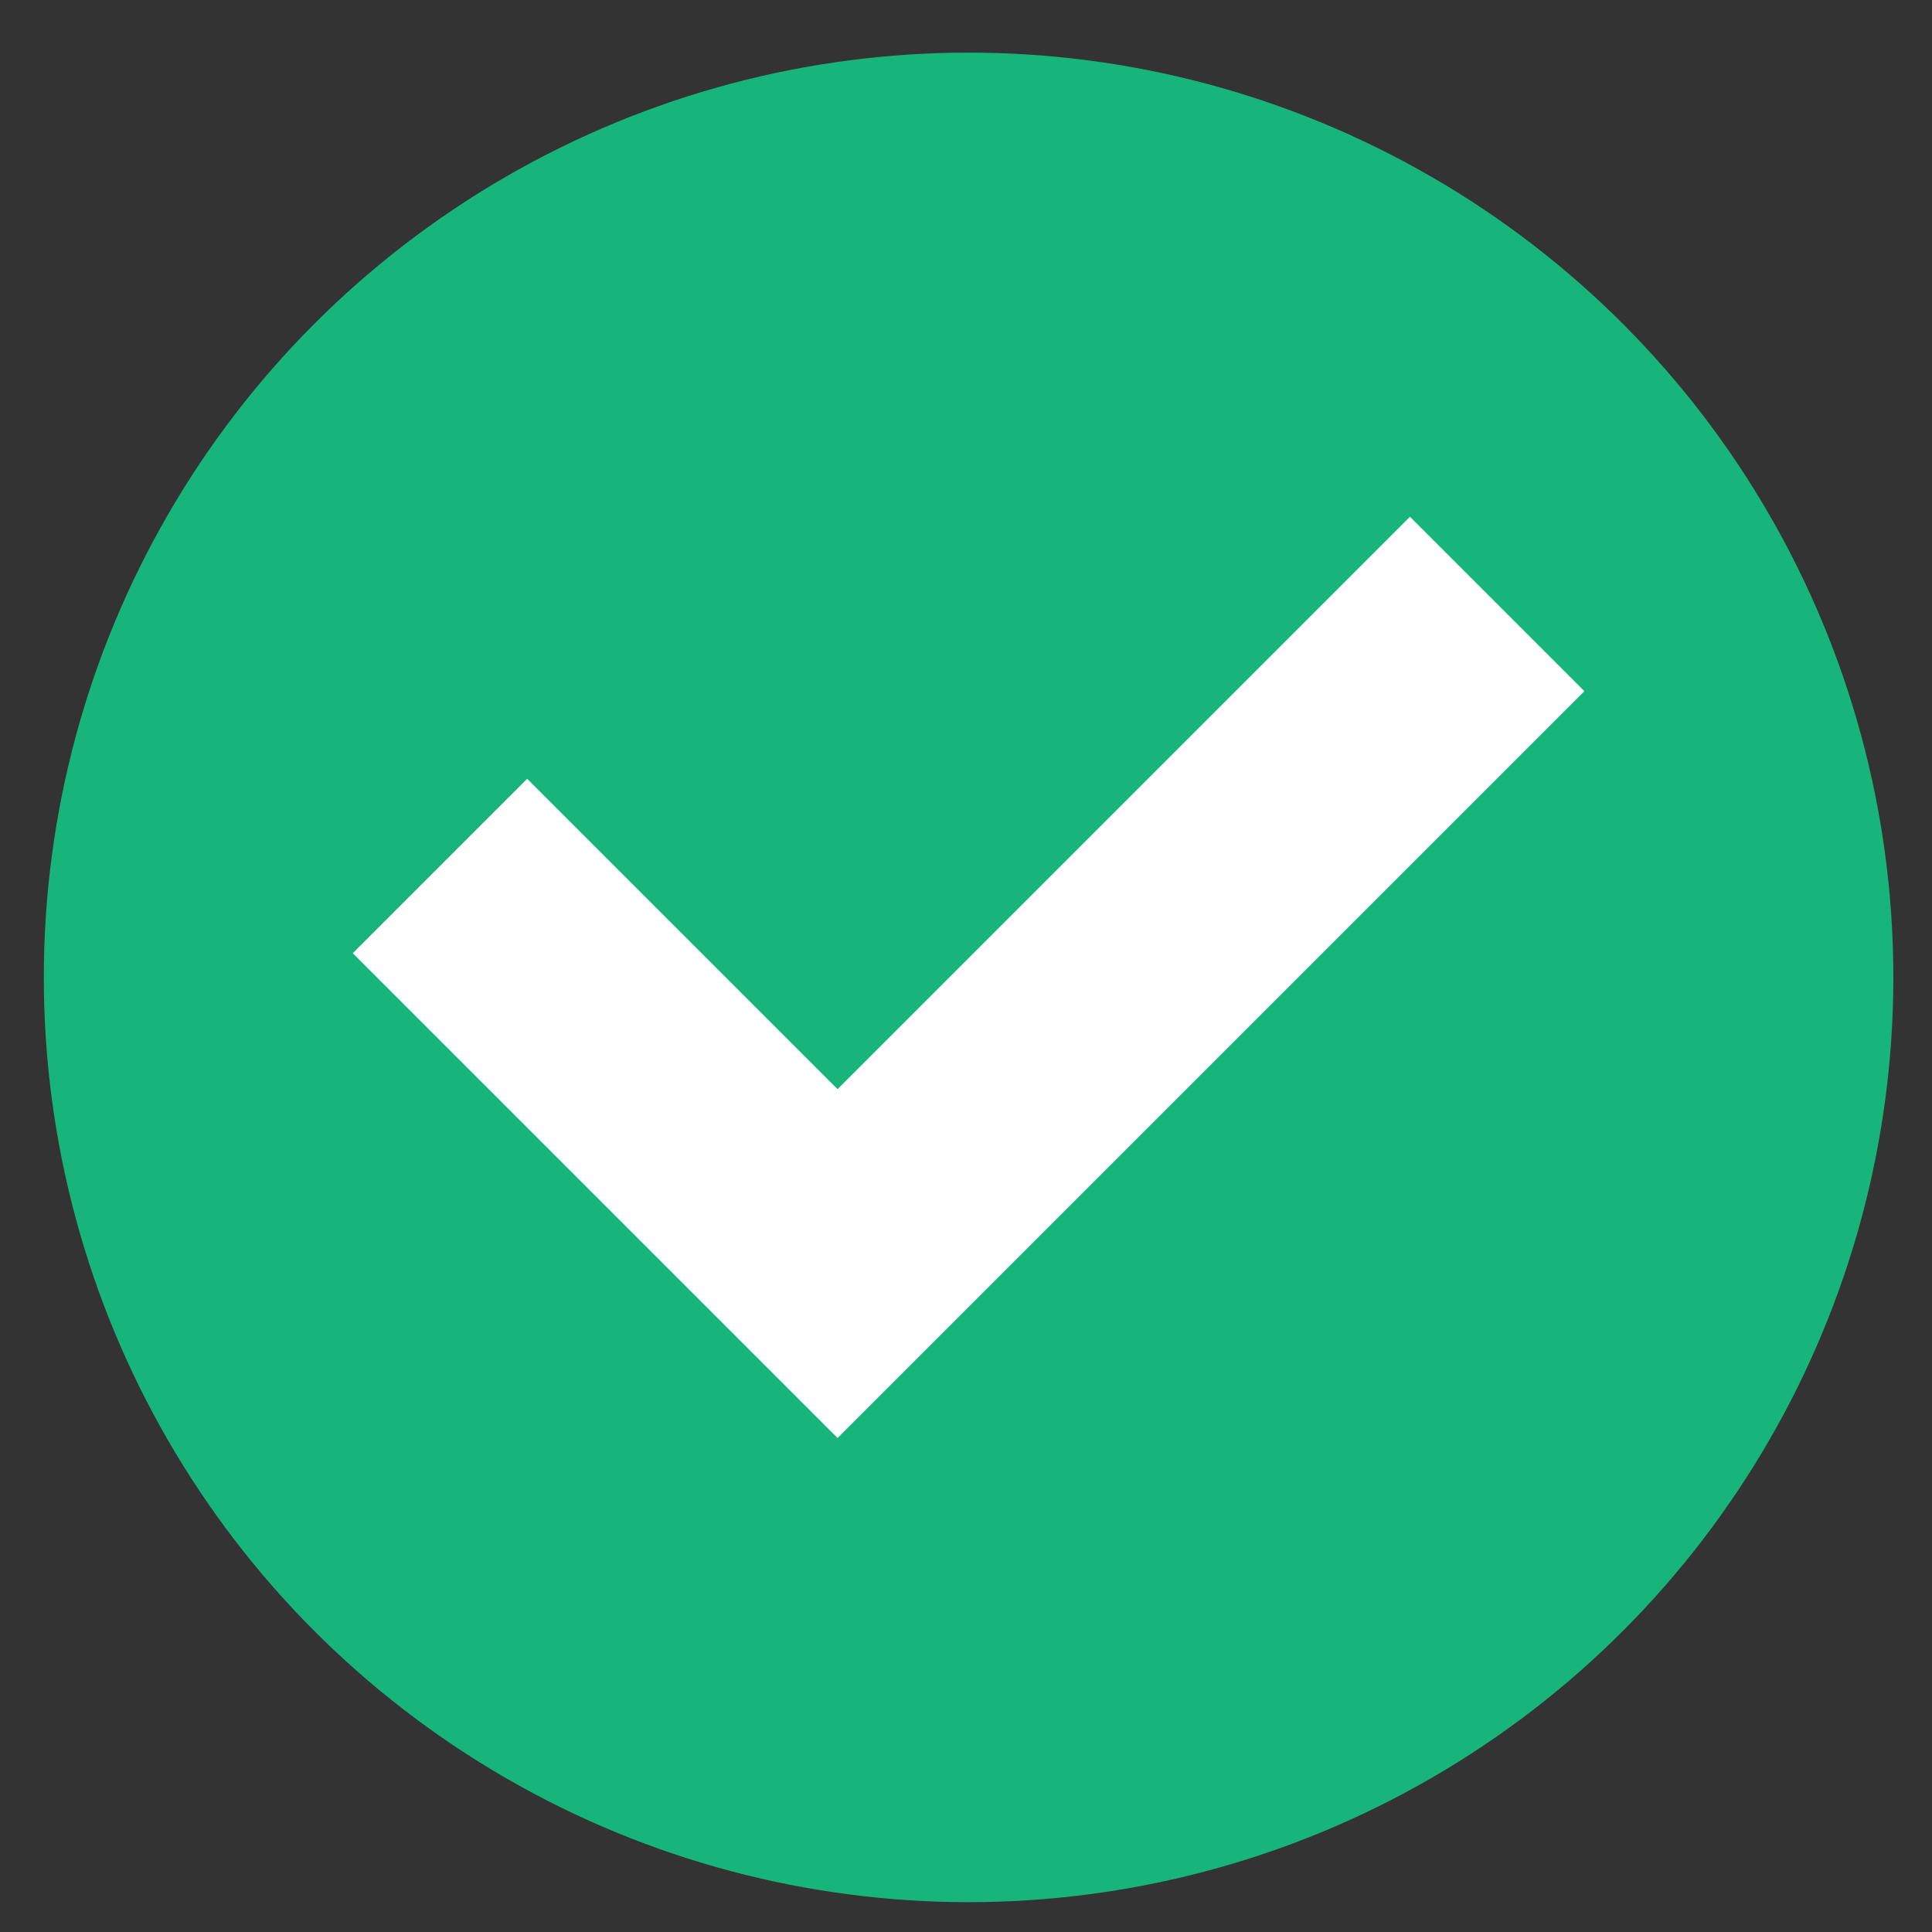<?xml version="1.0" encoding="UTF-8"?>
<svg xmlns="http://www.w3.org/2000/svg" id="Layer_1" data-name="Layer 1" viewBox="0 0 500 500">
  <rect x="0" y="0" width="500" height="500" fill="#333333" stroke="none"/>
  <defs>
    <style>
      .cls-1 {
        fill: #fff;
      }

      .cls-2 {
        fill: #17b57c;
      }
    </style>
  </defs>
  <circle class="cls-2" cx="250.67" cy="252.95" r="239.33"></circle>
  <polygon class="cls-1" points="216.76 372.16 91.29 246.69 136.43 201.55 216.76 281.88 364.9 133.74 410.04 178.88 216.76 372.16"></polygon>
</svg>
